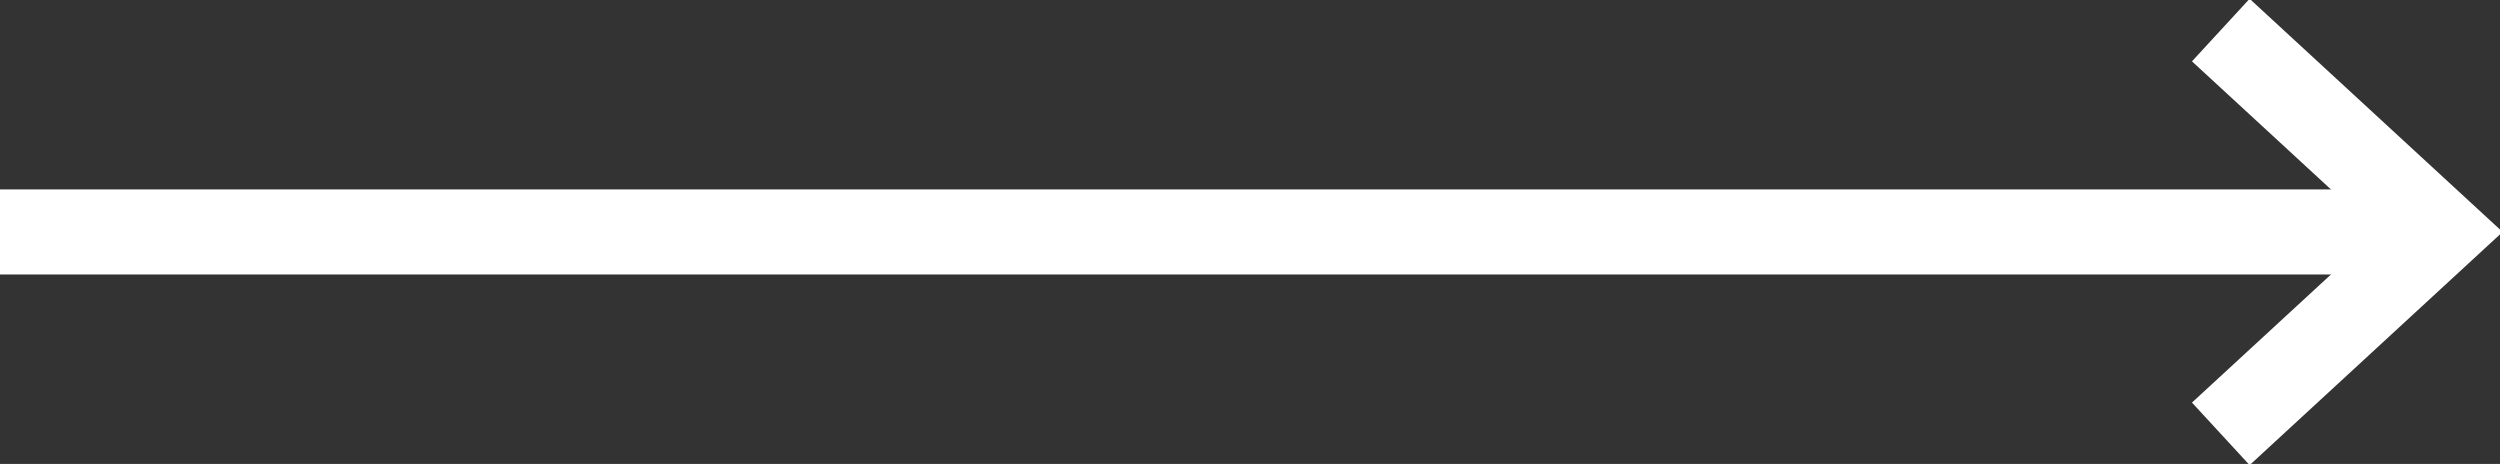 <?xml version="1.0" encoding="utf-8"?>
<!-- Generator: Adobe Illustrator 26.0.3, SVG Export Plug-In . SVG Version: 6.00 Build 0)  -->
<svg version="1.1" id="Layer_1" xmlns="http://www.w3.org/2000/svg" xmlns:xlink="http://www.w3.org/1999/xlink" x="0px" y="0px"
	 viewBox="0 0 58.2 10.8" style="enable-background:new 0 0 58.2 10.8;" xml:space="preserve">
<rect x="0" y="0" width="58.2" height="10.8" fill="#333333" stroke="none"/>
<style type="text/css">
	.st0{clip-path:url(#SVGID_00000047058605528272411140000005953543844294570902_);}
	.st1{fill:none;stroke:#FFFFFF;stroke-width:1.98;}
</style>
<g id="Layer_2_00000064319992416988470860000013976681475560414853_">
	<g id="Layer_1-2">
		<g>
			<g>
				<defs>
					<rect id="SVGID_1_" y="0" width="58.2" height="10.8"/>
				</defs>
				<clipPath id="SVGID_00000018934926462539690450000010398687674421436841_">
					<use xlink:href="#SVGID_1_"  style="overflow:visible;"/>
				</clipPath>
				<g style="clip-path:url(#SVGID_00000018934926462539690450000010398687674421436841_);">
					<line class="st1" x1="0" y1="5.4" x2="56.8" y2="5.4"/>
					<polyline class="st1" points="51.7,0.7 56.8,5.4 51.7,10.1 					"/>
				</g>
			</g>
		</g>
	</g>
</g>
</svg>
